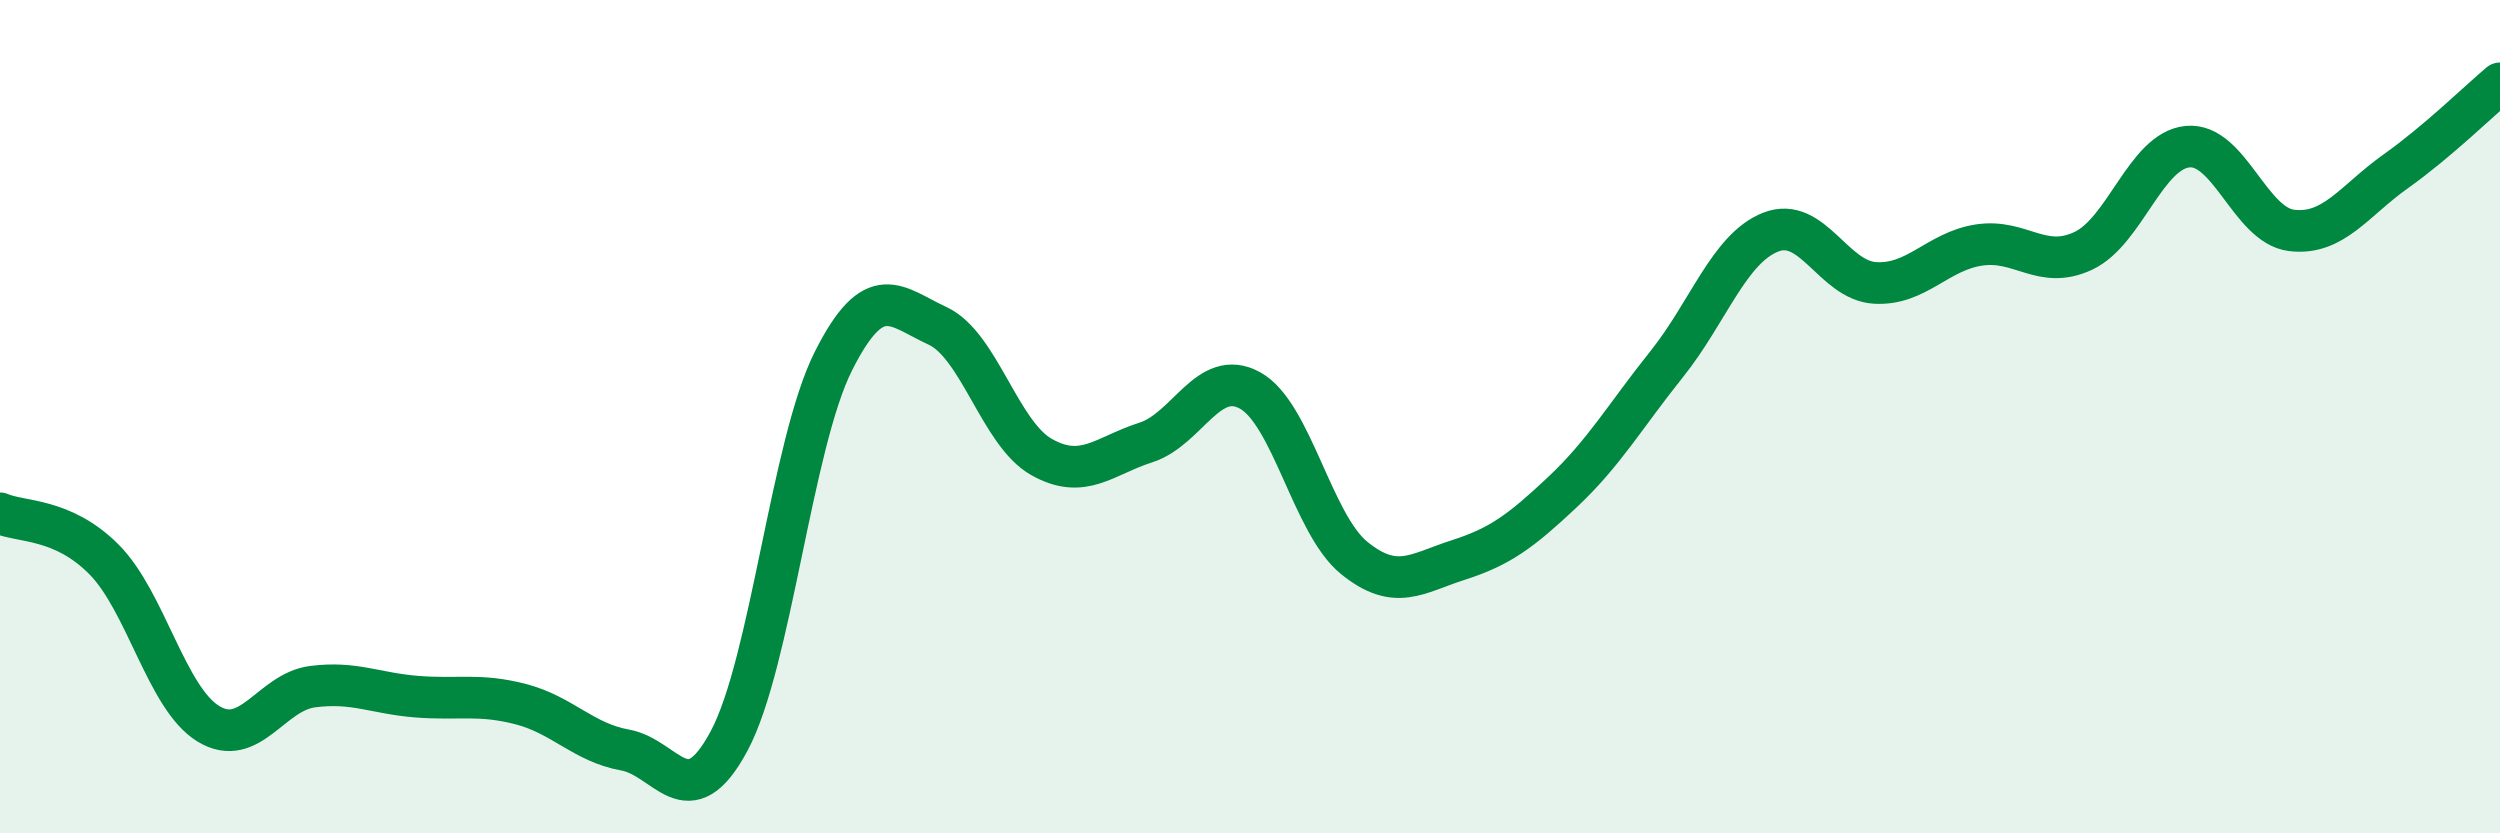 
    <svg width="60" height="20" viewBox="0 0 60 20" xmlns="http://www.w3.org/2000/svg">
      <path
        d="M 0,12.32 C 0.5,12.54 1.5,12.42 2.5,13.43 C 3.5,14.44 4,16.76 5,17.37 C 6,17.98 6.5,16.61 7.5,16.48 C 8.5,16.35 9,16.64 10,16.72 C 11,16.8 11.5,16.64 12.5,16.9 C 13.5,17.16 14,17.82 15,18 C 16,18.18 16.5,19.65 17.5,17.78 C 18.5,15.91 19,10.66 20,8.67 C 21,6.68 21.5,7.36 22.5,7.82 C 23.5,8.28 24,10.41 25,10.97 C 26,11.53 26.5,10.94 27.5,10.62 C 28.5,10.3 29,8.82 30,9.37 C 31,9.92 31.5,12.58 32.5,13.39 C 33.5,14.2 34,13.76 35,13.44 C 36,13.12 36.5,12.75 37.5,11.81 C 38.5,10.87 39,9.99 40,8.74 C 41,7.49 41.5,5.96 42.5,5.57 C 43.5,5.18 44,6.73 45,6.79 C 46,6.85 46.5,6.03 47.5,5.88 C 48.5,5.73 49,6.49 50,6.02 C 51,5.55 51.5,3.62 52.5,3.52 C 53.5,3.42 54,5.41 55,5.53 C 56,5.65 56.5,4.82 57.5,4.11 C 58.5,3.4 59.5,2.42 60,2L60 20L0 20Z"
        fill="#008740"
        opacity="0.1"
        stroke-linecap="round"
        stroke-linejoin="round"
      />
      <path
        d="M 0,12.32 C 0.5,12.54 1.5,12.42 2.5,13.43 C 3.5,14.44 4,16.76 5,17.37 C 6,17.98 6.5,16.61 7.5,16.48 C 8.5,16.35 9,16.64 10,16.72 C 11,16.8 11.5,16.64 12.5,16.9 C 13.5,17.16 14,17.82 15,18 C 16,18.18 16.5,19.65 17.5,17.78 C 18.5,15.91 19,10.66 20,8.67 C 21,6.68 21.5,7.36 22.5,7.82 C 23.5,8.28 24,10.41 25,10.97 C 26,11.53 26.5,10.94 27.5,10.62 C 28.5,10.3 29,8.82 30,9.37 C 31,9.92 31.5,12.58 32.5,13.39 C 33.5,14.2 34,13.76 35,13.44 C 36,13.12 36.5,12.75 37.5,11.81 C 38.5,10.87 39,9.99 40,8.74 C 41,7.49 41.5,5.96 42.5,5.57 C 43.5,5.18 44,6.73 45,6.79 C 46,6.85 46.5,6.03 47.5,5.88 C 48.5,5.73 49,6.49 50,6.02 C 51,5.55 51.5,3.62 52.5,3.52 C 53.5,3.42 54,5.41 55,5.53 C 56,5.65 56.5,4.82 57.5,4.11 C 58.5,3.4 59.5,2.42 60,2"
        stroke="#008740"
        stroke-width="1"
        fill="none"
        stroke-linecap="round"
        stroke-linejoin="round"
      />
    </svg>
  